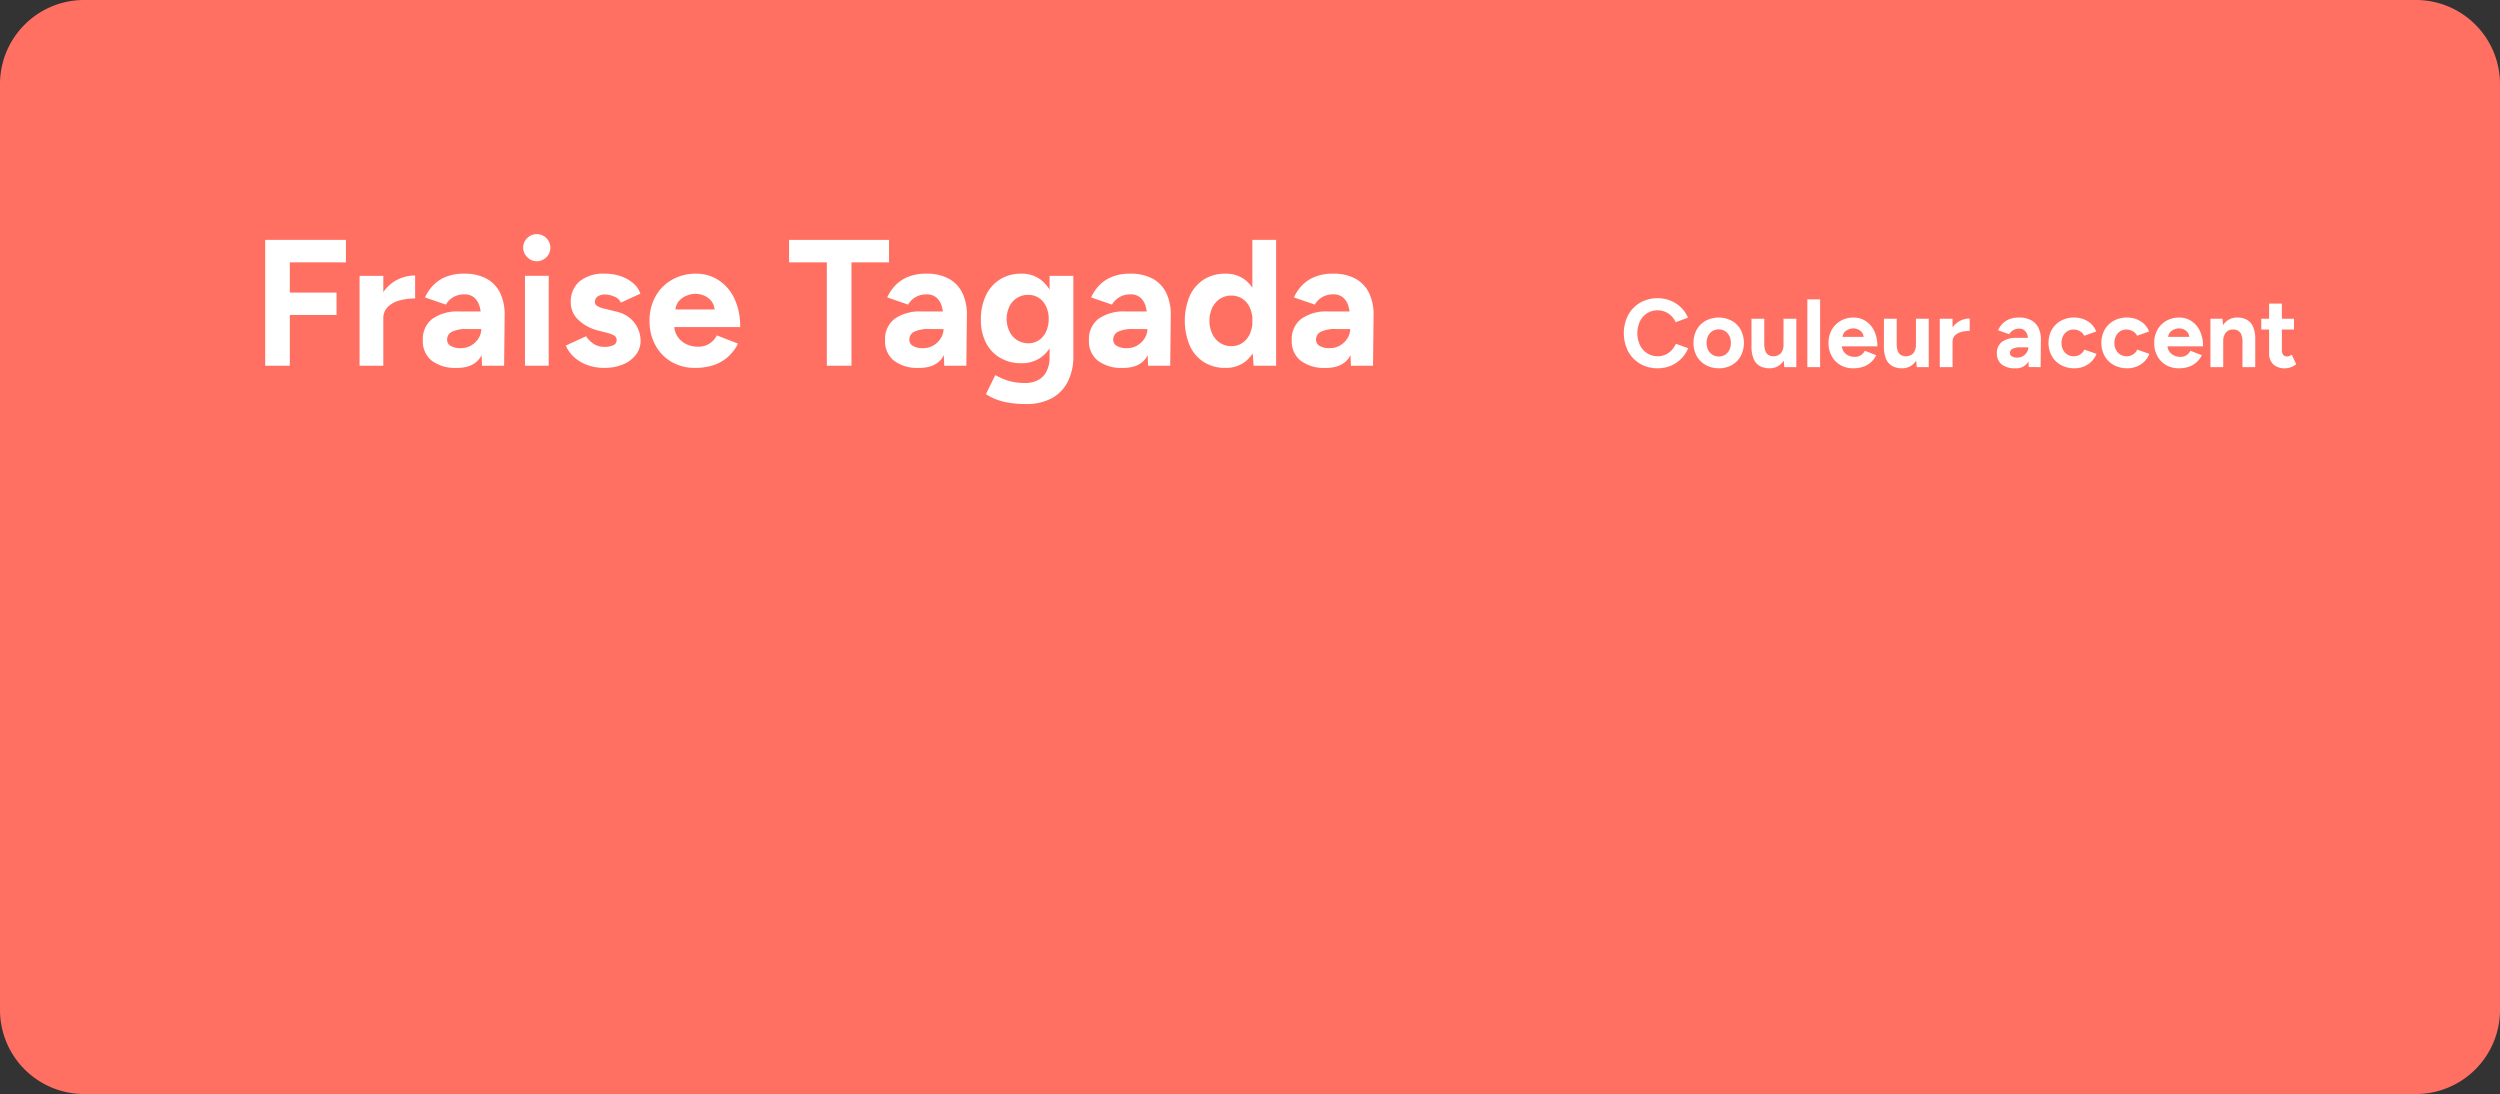 <svg xmlns="http://www.w3.org/2000/svg" width="554.268" height="242.551" viewBox="0 0 554.268 242.551">
  <rect x="0" y="0" width="554.268" height="242.551" fill="#333333" stroke="none"/>
  <g id="maiabe_-_couleur_-_fraise" data-name="maiabe - couleur - fraise" transform="translate(-1265.036 -3327.9)">
    <path id="Tracé_2762" data-name="Tracé 2762" d="M1162.413,492.482H645.323a18.644,18.644,0,0,1-18.589-18.589V268.52a18.644,18.644,0,0,1,18.589-18.589h517.09A18.644,18.644,0,0,1,1181,268.52V473.893a18.644,18.644,0,0,1-18.589,18.589" transform="translate(638.302 3077.969)" fill="#ff7063"/>
    <path id="Tracé_2763" data-name="Tracé 2763" d="M658.362,306.444v-27.9h17.9v4.982H663.823v6.7h10.363V295.2H663.823v11.241Z" transform="translate(665.467 3102.542)" fill="#fff"/>
    <path id="Tracé_2764" data-name="Tracé 2764" d="M669.62,282.867h5.261V302.8H669.62Zm3.707,9.447a10.305,10.305,0,0,1,1.257-5.341,8.153,8.153,0,0,1,3.227-3.149,8.757,8.757,0,0,1,4.127-1.037v5.1a13.123,13.123,0,0,0-3.448.439,5.729,5.729,0,0,0-2.612,1.435,3.453,3.453,0,0,0-1,2.55Z" transform="translate(675.136 3106.188)" fill="#fff"/>
    <path id="Tracé_2765" data-name="Tracé 2765" d="M684.7,303.46a8.615,8.615,0,0,1-5.56-1.595,5.456,5.456,0,0,1-1.974-4.5,5.645,5.645,0,0,1,2.134-4.8,9.743,9.743,0,0,1,6-1.615h5.062v3.906h-3.229a7.334,7.334,0,0,0-3.588.619,1.94,1.94,0,0,0-1,1.734,1.541,1.541,0,0,0,.8,1.374,4.188,4.188,0,0,0,2.233.5,4.386,4.386,0,0,0,2.331-.617,4.738,4.738,0,0,0,1.615-1.595,3.806,3.806,0,0,0,.6-2.013H691.4a11.237,11.237,0,0,1-1.535,6.339q-1.536,2.272-5.162,2.272m5.58-.478-.16-4.026V292.9a10.934,10.934,0,0,0-.377-3.069,4.042,4.042,0,0,0-1.2-1.974,3.3,3.3,0,0,0-2.212-.7,4.788,4.788,0,0,0-2.311.558,4.711,4.711,0,0,0-1.755,1.714l-4.623-1.593a9.612,9.612,0,0,1,1.634-2.493,8.149,8.149,0,0,1,2.811-1.993,10.371,10.371,0,0,1,4.244-.777,10.022,10.022,0,0,1,5.043,1.156,7.158,7.158,0,0,1,2.989,3.249,11.272,11.272,0,0,1,.937,4.961l-.121,11.042Z" transform="translate(681.618 3106.004)" fill="#fff"/>
    <path id="Tracé_2766" data-name="Tracé 2766" d="M692.162,283.892a2.926,2.926,0,0,1-2.112-.9,2.935,2.935,0,0,1,0-4.264,3.008,3.008,0,1,1,2.112,5.16m-2.63,3.229h5.263v19.931h-5.263Z" transform="translate(691.895 3101.934)" fill="#fff"/>
    <path id="Tracé_2767" data-name="Tracé 2767" d="M702.744,303.46a10.933,10.933,0,0,1-3.588-.578,8.976,8.976,0,0,1-2.95-1.673,7.618,7.618,0,0,1-1.993-2.692l4.5-2.073a5.557,5.557,0,0,0,1.634,1.654,4.188,4.188,0,0,0,2.392.7,4.457,4.457,0,0,0,2.034-.377,1.189,1.189,0,0,0,.716-1.1,1.139,1.139,0,0,0-.576-1.058,5.951,5.951,0,0,0-1.574-.578l-1.835-.478a9.768,9.768,0,0,1-4.525-2.411,5.234,5.234,0,0,1-1.654-3.807,5.875,5.875,0,0,1,1.974-4.742,8.409,8.409,0,0,1,5.6-1.675,10.612,10.612,0,0,1,3.487.558,8.377,8.377,0,0,1,2.77,1.554A5.2,5.2,0,0,1,710.756,287l-4.344,1.993a2.367,2.367,0,0,0-1.355-1.3,5.1,5.1,0,0,0-2.153-.5,2.6,2.6,0,0,0-1.654.459,1.516,1.516,0,0,0-.578,1.255.989.989,0,0,0,.558.857,5.53,5.53,0,0,0,1.595.578l2.591.638a7.145,7.145,0,0,1,3.128,1.536A6.593,6.593,0,0,1,710.8,297.4a5.055,5.055,0,0,1-1.058,3.168,6.864,6.864,0,0,1-2.87,2.134,10.638,10.638,0,0,1-4.125.757" transform="translate(696.26 3106.004)" fill="#fff"/>
    <path id="Tracé_2768" data-name="Tracé 2768" d="M714.291,303.46a10.128,10.128,0,0,1-5.222-1.335,9.5,9.5,0,0,1-3.567-3.688,11.037,11.037,0,0,1-1.3-5.421,10.781,10.781,0,0,1,1.335-5.421,9.681,9.681,0,0,1,3.668-3.688,10.594,10.594,0,0,1,5.361-1.335,9,9,0,0,1,4.844,1.374,9.777,9.777,0,0,1,3.547,4.026,14.185,14.185,0,0,1,1.335,6.437H709.19l.478-.478a4.488,4.488,0,0,0,.738,2.571,4.835,4.835,0,0,0,1.913,1.675,5.659,5.659,0,0,0,2.53.578,4.428,4.428,0,0,0,4.266-2.511l4.7,1.833a9.79,9.79,0,0,1-2.173,2.891,9.083,9.083,0,0,1-3.168,1.853,12.754,12.754,0,0,1-4.186.638m-4.344-12.477-.478-.478h9.6l-.437.478a3.6,3.6,0,0,0-.678-2.292,4.026,4.026,0,0,0-1.654-1.255,5,5,0,0,0-1.892-.4,5.449,5.449,0,0,0-1.954.4,4.4,4.4,0,0,0-1.775,1.255,3.4,3.4,0,0,0-.736,2.292" transform="translate(704.842 3106.004)" fill="#fff"/>
    <path id="Tracé_2769" data-name="Tracé 2769" d="M729.216,306.444v-22.92h-8.371v-4.982h22.162v4.982h-8.33v22.92Z" transform="translate(719.134 3102.542)" fill="#fff"/>
    <path id="Tracé_2770" data-name="Tracé 2770" d="M739.83,303.46a8.615,8.615,0,0,1-5.56-1.595,5.456,5.456,0,0,1-1.974-4.5,5.645,5.645,0,0,1,2.134-4.8,9.743,9.743,0,0,1,6-1.615h5.062v3.906h-3.229a7.335,7.335,0,0,0-3.588.619,1.94,1.94,0,0,0-1,1.734,1.541,1.541,0,0,0,.8,1.374,4.188,4.188,0,0,0,2.233.5,4.386,4.386,0,0,0,2.331-.617,4.738,4.738,0,0,0,1.615-1.595,3.806,3.806,0,0,0,.6-2.013h1.277a11.236,11.236,0,0,1-1.536,6.339q-1.536,2.272-5.162,2.272m5.58-.478-.16-4.026V292.9a10.933,10.933,0,0,0-.377-3.069,4.042,4.042,0,0,0-1.2-1.974,3.3,3.3,0,0,0-2.212-.7,4.789,4.789,0,0,0-2.311.558,4.71,4.71,0,0,0-1.755,1.714l-4.623-1.593a9.612,9.612,0,0,1,1.634-2.493,8.149,8.149,0,0,1,2.811-1.993,10.371,10.371,0,0,1,4.244-.777,10.021,10.021,0,0,1,5.043,1.156,7.157,7.157,0,0,1,2.989,3.249,11.271,11.271,0,0,1,.937,4.961l-.121,11.042Z" transform="translate(728.969 3106.004)" fill="#fff"/>
    <path id="Tracé_2771" data-name="Tracé 2771" d="M752.733,302.424a9.148,9.148,0,0,1-4.763-1.2,8.2,8.2,0,0,1-3.13-3.348,10.955,10.955,0,0,1-1.115-5.1,12.221,12.221,0,0,1,1.115-5.4,8.41,8.41,0,0,1,3.13-3.547,8.8,8.8,0,0,1,4.763-1.257,6.924,6.924,0,0,1,4.145,1.257,8.04,8.04,0,0,1,2.712,3.567,14.345,14.345,0,0,1,.955,5.5,12.279,12.279,0,0,1-.955,5.023,7.629,7.629,0,0,1-2.712,3.329,7.276,7.276,0,0,1-4.145,1.175m1.037,9.049a22.751,22.751,0,0,1-4.026-.32,13.574,13.574,0,0,1-2.95-.838,11.72,11.72,0,0,1-1.954-1.035l2.073-4.225c.374.214.864.459,1.476.738a11.8,11.8,0,0,0,2.192.718,13.046,13.046,0,0,0,2.95.3,6.112,6.112,0,0,0,2.811-.619,4.43,4.43,0,0,0,1.913-1.913,6.891,6.891,0,0,0,.7-3.288V283.051h5.263v17.779a12.177,12.177,0,0,1-1.275,5.761,8.552,8.552,0,0,1-3.608,3.647,11.723,11.723,0,0,1-5.56,1.236M754.248,298a4.093,4.093,0,0,0,2.372-.7,4.572,4.572,0,0,0,1.574-1.915,6.568,6.568,0,0,0,.558-2.77,6.349,6.349,0,0,0-.578-2.79,4.589,4.589,0,0,0-1.595-1.874,4.174,4.174,0,0,0-2.37-.678,4.481,4.481,0,0,0-4.145,2.552,6.378,6.378,0,0,0,0,5.56,4.63,4.63,0,0,0,1.693,1.915,4.542,4.542,0,0,0,2.491.7" transform="translate(738.785 3106.004)" fill="#fff"/>
    <path id="Tracé_2772" data-name="Tracé 2772" d="M764.146,303.46a8.615,8.615,0,0,1-5.56-1.595,5.456,5.456,0,0,1-1.974-4.5,5.645,5.645,0,0,1,2.134-4.8,9.743,9.743,0,0,1,6-1.615h5.062v3.906h-3.229a7.335,7.335,0,0,0-3.588.619,1.94,1.94,0,0,0-1,1.734,1.541,1.541,0,0,0,.8,1.374,4.188,4.188,0,0,0,2.233.5,4.386,4.386,0,0,0,2.331-.617,4.74,4.74,0,0,0,1.615-1.595,3.807,3.807,0,0,0,.6-2.013h1.277a11.236,11.236,0,0,1-1.536,6.339q-1.536,2.272-5.162,2.272m5.58-.478-.16-4.026V292.9a10.933,10.933,0,0,0-.377-3.069,4.041,4.041,0,0,0-1.2-1.974,3.3,3.3,0,0,0-2.212-.7,4.788,4.788,0,0,0-2.311.558,4.711,4.711,0,0,0-1.755,1.714l-4.623-1.593a9.609,9.609,0,0,1,1.634-2.493,8.148,8.148,0,0,1,2.811-1.993,10.372,10.372,0,0,1,4.244-.777,10.022,10.022,0,0,1,5.043,1.156,7.158,7.158,0,0,1,2.989,3.249,11.272,11.272,0,0,1,.937,4.961l-.121,11.042Z" transform="translate(749.854 3106.004)" fill="#fff"/>
    <path id="Tracé_2773" data-name="Tracé 2773" d="M777.051,306.922a8.719,8.719,0,0,1-4.764-1.275,8.462,8.462,0,0,1-3.128-3.627,14.346,14.346,0,0,1,0-11.1,8.481,8.481,0,0,1,3.128-3.606,8.7,8.7,0,0,1,4.764-1.277,6.96,6.96,0,0,1,4.244,1.277,7.946,7.946,0,0,1,2.651,3.606,17.264,17.264,0,0,1,0,11.1,7.939,7.939,0,0,1-2.651,3.627,6.971,6.971,0,0,1-4.244,1.275m1.355-4.822a4.2,4.2,0,0,0,2.411-.717,4.837,4.837,0,0,0,1.654-1.993,7.395,7.395,0,0,0,0-5.82,4.694,4.694,0,0,0-1.654-1.972,4.353,4.353,0,0,0-2.452-.7,4.516,4.516,0,0,0-2.511.7,4.9,4.9,0,0,0-1.714,1.972,6.959,6.959,0,0,0,0,5.82,4.994,4.994,0,0,0,1.734,1.993,4.522,4.522,0,0,0,2.532.717m4.9,4.344-.279-3.707v-24.2h5.261v27.9Z" transform="translate(759.67 3102.542)" fill="#fff"/>
    <path id="Tracé_2774" data-name="Tracé 2774" d="M788.334,303.46a8.615,8.615,0,0,1-5.56-1.595,5.456,5.456,0,0,1-1.974-4.5,5.645,5.645,0,0,1,2.134-4.8,9.743,9.743,0,0,1,6-1.615h5.062v3.906h-3.229a7.335,7.335,0,0,0-3.588.619,1.94,1.94,0,0,0-1,1.734,1.541,1.541,0,0,0,.8,1.374,4.188,4.188,0,0,0,2.233.5,4.386,4.386,0,0,0,2.331-.617,4.74,4.74,0,0,0,1.615-1.595,3.807,3.807,0,0,0,.6-2.013h1.277a11.236,11.236,0,0,1-1.536,6.339q-1.536,2.272-5.162,2.272m5.58-.478-.16-4.026V292.9a10.933,10.933,0,0,0-.377-3.069,4.041,4.041,0,0,0-1.2-1.974,3.3,3.3,0,0,0-2.212-.7,4.788,4.788,0,0,0-2.311.558,4.711,4.711,0,0,0-1.755,1.714l-4.623-1.593a9.612,9.612,0,0,1,1.634-2.493,8.149,8.149,0,0,1,2.811-1.993,10.372,10.372,0,0,1,4.244-.777,10.021,10.021,0,0,1,5.043,1.156A7.158,7.158,0,0,1,798,286.979a11.272,11.272,0,0,1,.937,4.961l-.121,11.042Z" transform="translate(770.629 3106.004)" fill="#fff"/>
    <path id="Tracé_2775" data-name="Tracé 2775" d="M827.914,301.036a7.513,7.513,0,0,1-3.885-1,7.135,7.135,0,0,1-2.662-2.747,8.876,8.876,0,0,1,0-8.049,7.161,7.161,0,0,1,2.651-2.747,7.935,7.935,0,0,1,6.752-.45,7.219,7.219,0,0,1,2.327,1.522,6.89,6.89,0,0,1,1.535,2.244l-2.725,1.009a4.623,4.623,0,0,0-.967-1.385,4.452,4.452,0,0,0-1.374-.922,4.415,4.415,0,0,0-4,.322,4.441,4.441,0,0,0-1.589,1.792,6.377,6.377,0,0,0,.011,5.29,4.484,4.484,0,0,0,1.61,1.8,4.306,4.306,0,0,0,2.361.654,3.917,3.917,0,0,0,1.684-.355,4.382,4.382,0,0,0,1.353-.976,5.135,5.135,0,0,0,.956-1.437l2.725.987a7.134,7.134,0,0,1-3.863,3.885,7.427,7.427,0,0,1-2.9.558" transform="translate(804.643 3108.515)" fill="#fff"/>
    <path id="Tracé_2776" data-name="Tracé 2776" d="M834.338,299.053a5.826,5.826,0,0,1-2.909-.719,5.157,5.157,0,0,1-1.995-1.985,5.809,5.809,0,0,1-.719-2.92,5.883,5.883,0,0,1,.708-2.918,5.116,5.116,0,0,1,1.974-1.985,6.238,6.238,0,0,1,5.816,0,5.117,5.117,0,0,1,1.974,1.985,6.372,6.372,0,0,1,0,5.839,5.141,5.141,0,0,1-1.963,1.985,5.7,5.7,0,0,1-2.887.719m0-2.619a2.51,2.51,0,0,0,1.394-.387,2.609,2.609,0,0,0,.935-1.061,3.5,3.5,0,0,0,.333-1.558,3.4,3.4,0,0,0-.344-1.556,2.644,2.644,0,0,0-.955-1.061,2.57,2.57,0,0,0-1.405-.387,2.532,2.532,0,0,0-1.385.387,2.644,2.644,0,0,0-.955,1.061,3.7,3.7,0,0,0,0,3.114,2.6,2.6,0,0,0,2.383,1.448" transform="translate(811.782 3110.498)" fill="#fff"/>
    <path id="Tracé_2777" data-name="Tracé 2777" d="M835.631,287.944h2.833v5.495h-2.833Zm2.833,5.495a4.6,4.6,0,0,0,.247,1.684,1.7,1.7,0,0,0,.708.881,2.343,2.343,0,0,0,2.736-.409,3.1,3.1,0,0,0,.578-2.028h.967a7.3,7.3,0,0,1-.515,2.907,4.2,4.2,0,0,1-1.417,1.826,3.6,3.6,0,0,1-2.125.634,4.343,4.343,0,0,1-2.19-.517,3.218,3.218,0,0,1-1.363-1.6,7.2,7.2,0,0,1-.461-2.8v-.58Zm4.443,5.237-.173-1.974v-8.757h2.835v10.731Z" transform="translate(817.723 3110.617)" fill="#fff"/>
    <rect id="Rectangle_604" data-name="Rectangle 604" width="2.833" height="15.025" transform="translate(1665.737 3394.27)" fill="#fff"/>
    <path id="Tracé_2778" data-name="Tracé 2778" d="M850.253,299.052a5.462,5.462,0,0,1-2.812-.718,5.114,5.114,0,0,1-1.92-1.987,5.93,5.93,0,0,1-.7-2.919,5.807,5.807,0,0,1,.719-2.918,5.193,5.193,0,0,1,1.974-1.985,5.706,5.706,0,0,1,2.887-.719,4.853,4.853,0,0,1,2.608.74,5.28,5.28,0,0,1,1.911,2.167,7.645,7.645,0,0,1,.719,3.467h-8.135l.257-.258a2.407,2.407,0,0,0,.4,1.385,2.59,2.59,0,0,0,1.03.9,3.034,3.034,0,0,0,1.363.31,2.375,2.375,0,0,0,2.3-1.351l2.532.987a5.272,5.272,0,0,1-1.169,1.558,4.9,4.9,0,0,1-1.706,1,6.846,6.846,0,0,1-2.253.344m-2.34-6.718-.257-.257h5.172l-.236.257a1.935,1.935,0,0,0-.364-1.234,2.175,2.175,0,0,0-.89-.675,2.7,2.7,0,0,0-1.021-.216,2.921,2.921,0,0,0-1.05.216,2.352,2.352,0,0,0-.955.675,1.824,1.824,0,0,0-.4,1.234" transform="translate(825.616 3110.499)" fill="#fff"/>
    <path id="Tracé_2779" data-name="Tracé 2779" d="M851.426,287.944h2.833v5.495h-2.833Zm2.833,5.495a4.6,4.6,0,0,0,.247,1.684,1.7,1.7,0,0,0,.708.881,2.343,2.343,0,0,0,2.736-.409,3.1,3.1,0,0,0,.578-2.028h.967a7.3,7.3,0,0,1-.515,2.907,4.2,4.2,0,0,1-1.416,1.826,3.6,3.6,0,0,1-2.125.634,4.342,4.342,0,0,1-2.19-.517,3.218,3.218,0,0,1-1.363-1.6,7.2,7.2,0,0,1-.461-2.8v-.58Zm4.443,5.237-.173-1.974v-8.757h2.835v10.731Z" transform="translate(831.289 3110.617)" fill="#fff"/>
    <path id="Tracé_2780" data-name="Tracé 2780" d="M858.088,287.966h2.833V298.7h-2.833Zm2,5.086a5.544,5.544,0,0,1,.677-2.876,4.38,4.38,0,0,1,1.738-1.7,4.7,4.7,0,0,1,2.221-.56v2.747a7.117,7.117,0,0,0-1.857.236,3.1,3.1,0,0,0-1.405.773,1.859,1.859,0,0,0-.537,1.374Z" transform="translate(837.011 3110.598)" fill="#fff"/>
    <path id="Tracé_2781" data-name="Tracé 2781" d="M868.958,299.053a4.649,4.649,0,0,1-2.995-.859,2.943,2.943,0,0,1-1.063-2.426,3.042,3.042,0,0,1,1.149-2.588,5.266,5.266,0,0,1,3.231-.868H872v2.1h-1.738a3.934,3.934,0,0,0-1.931.333,1.039,1.039,0,0,0-.537.933.832.832,0,0,0,.429.74,2.274,2.274,0,0,0,1.2.27,2.355,2.355,0,0,0,1.255-.335,2.56,2.56,0,0,0,.87-.857,2.06,2.06,0,0,0,.322-1.084h.686a6.044,6.044,0,0,1-.825,3.411,3.106,3.106,0,0,1-2.779,1.225m3-.258-.085-2.167v-3.262a5.854,5.854,0,0,0-.2-1.653,2.159,2.159,0,0,0-.643-1.063,1.774,1.774,0,0,0-1.192-.375,2.583,2.583,0,0,0-1.246.3,2.542,2.542,0,0,0-.944.922l-2.489-.859a5.132,5.132,0,0,1,.879-1.34,4.367,4.367,0,0,1,1.513-1.074,5.614,5.614,0,0,1,2.286-.418,5.4,5.4,0,0,1,2.716.623,3.861,3.861,0,0,1,1.61,1.749,6.1,6.1,0,0,1,.5,2.673l-.065,5.945Z" transform="translate(842.861 3110.498)" fill="#fff"/>
    <path id="Tracé_2782" data-name="Tracé 2782" d="M876.805,299.052a6.1,6.1,0,0,1-2.984-.719,5.165,5.165,0,0,1-2.039-2,6.19,6.19,0,0,1,0-5.828,5.234,5.234,0,0,1,2.019-1.985,5.985,5.985,0,0,1,2.961-.718,5.628,5.628,0,0,1,2.941.794,4.576,4.576,0,0,1,1.931,2.3l-2.662.944a2.329,2.329,0,0,0-.933-1,2.715,2.715,0,0,0-1.405-.375,2.593,2.593,0,0,0-1.4.375,2.62,2.62,0,0,0-.944,1.043,3.32,3.32,0,0,0-.344,1.545,3.257,3.257,0,0,0,.344,1.534,2.632,2.632,0,0,0,2.383,1.428,2.544,2.544,0,0,0,1.405-.407,2.449,2.449,0,0,0,.933-1.074l2.684.944a4.925,4.925,0,0,1-1.943,2.363,5.4,5.4,0,0,1-2.952.836" transform="translate(848.147 3110.499)" fill="#fff"/>
    <path id="Tracé_2783" data-name="Tracé 2783" d="M883.111,299.052a6.1,6.1,0,0,1-2.985-.719,5.176,5.176,0,0,1-2.039-2,6.189,6.189,0,0,1,0-5.828,5.258,5.258,0,0,1,2.019-1.985,5.987,5.987,0,0,1,2.963-.718,5.626,5.626,0,0,1,2.939.794,4.577,4.577,0,0,1,1.931,2.3l-2.662.944a2.318,2.318,0,0,0-.933-1,2.71,2.71,0,0,0-1.405-.375,2.522,2.522,0,0,0-2.339,1.418,3.3,3.3,0,0,0-.344,1.545,3.235,3.235,0,0,0,.344,1.534,2.626,2.626,0,0,0,2.381,1.428,2.543,2.543,0,0,0,1.405-.407,2.448,2.448,0,0,0,.933-1.074l2.686.944a4.928,4.928,0,0,1-1.944,2.363,5.4,5.4,0,0,1-2.95.836" transform="translate(853.562 3110.499)" fill="#fff"/>
    <path id="Tracé_2784" data-name="Tracé 2784" d="M889.094,299.052a5.462,5.462,0,0,1-2.812-.718,5.115,5.115,0,0,1-1.92-1.987,5.93,5.93,0,0,1-.7-2.919,5.807,5.807,0,0,1,.719-2.918,5.192,5.192,0,0,1,1.974-1.985,5.706,5.706,0,0,1,2.887-.719,4.853,4.853,0,0,1,2.608.74,5.279,5.279,0,0,1,1.911,2.167,7.643,7.643,0,0,1,.719,3.467h-8.135l.256-.258a2.407,2.407,0,0,0,.4,1.385,2.59,2.59,0,0,0,1.03.9,3.034,3.034,0,0,0,1.363.31,2.375,2.375,0,0,0,2.3-1.351l2.532.987a5.27,5.27,0,0,1-1.169,1.558,4.9,4.9,0,0,1-1.706,1,6.845,6.845,0,0,1-2.253.344m-2.34-6.718-.257-.257h5.171l-.236.257a1.936,1.936,0,0,0-.364-1.234,2.177,2.177,0,0,0-.891-.675,2.7,2.7,0,0,0-1.021-.216,2.922,2.922,0,0,0-1.05.216,2.353,2.353,0,0,0-.955.675,1.825,1.825,0,0,0-.4,1.234" transform="translate(858.977 3110.499)" fill="#fff"/>
    <path id="Tracé_2785" data-name="Tracé 2785" d="M890.371,298.794V288.063h2.66l.173,1.974v8.757Zm7.1-5.495a4.64,4.64,0,0,0-.247-1.7,1.734,1.734,0,0,0-.7-.868,2.016,2.016,0,0,0-1.05-.27,2.052,2.052,0,0,0-1.686.665,3.067,3.067,0,0,0-.589,2.041h-.944a7.458,7.458,0,0,1,.5-2.909,4.1,4.1,0,0,1,1.417-1.825,3.665,3.665,0,0,1,2.136-.632,4.3,4.3,0,0,1,2.168.515,3.273,3.273,0,0,1,1.374,1.6,6.89,6.89,0,0,1,.452,2.8v.578Zm0,0h2.833v5.495h-2.833Z" transform="translate(864.738 3110.499)" fill="#fff"/>
    <path id="Tracé_2786" data-name="Tracé 2786" d="M896.432,289.491h7.255v2.4h-7.255Zm5.344,10.99a3.731,3.731,0,0,1-2.694-.881,3.323,3.323,0,0,1-.913-2.509V286.143H901v10.324a1.57,1.57,0,0,0,.3,1.041,1.09,1.09,0,0,0,.879.353,1.336,1.336,0,0,0,.472-.1,2.359,2.359,0,0,0,.537-.29l.987,2.125a4.8,4.8,0,0,1-1.147.634,3.431,3.431,0,0,1-1.256.247" transform="translate(869.944 3109.07)" fill="#fff"/>
  </g>
</svg>
